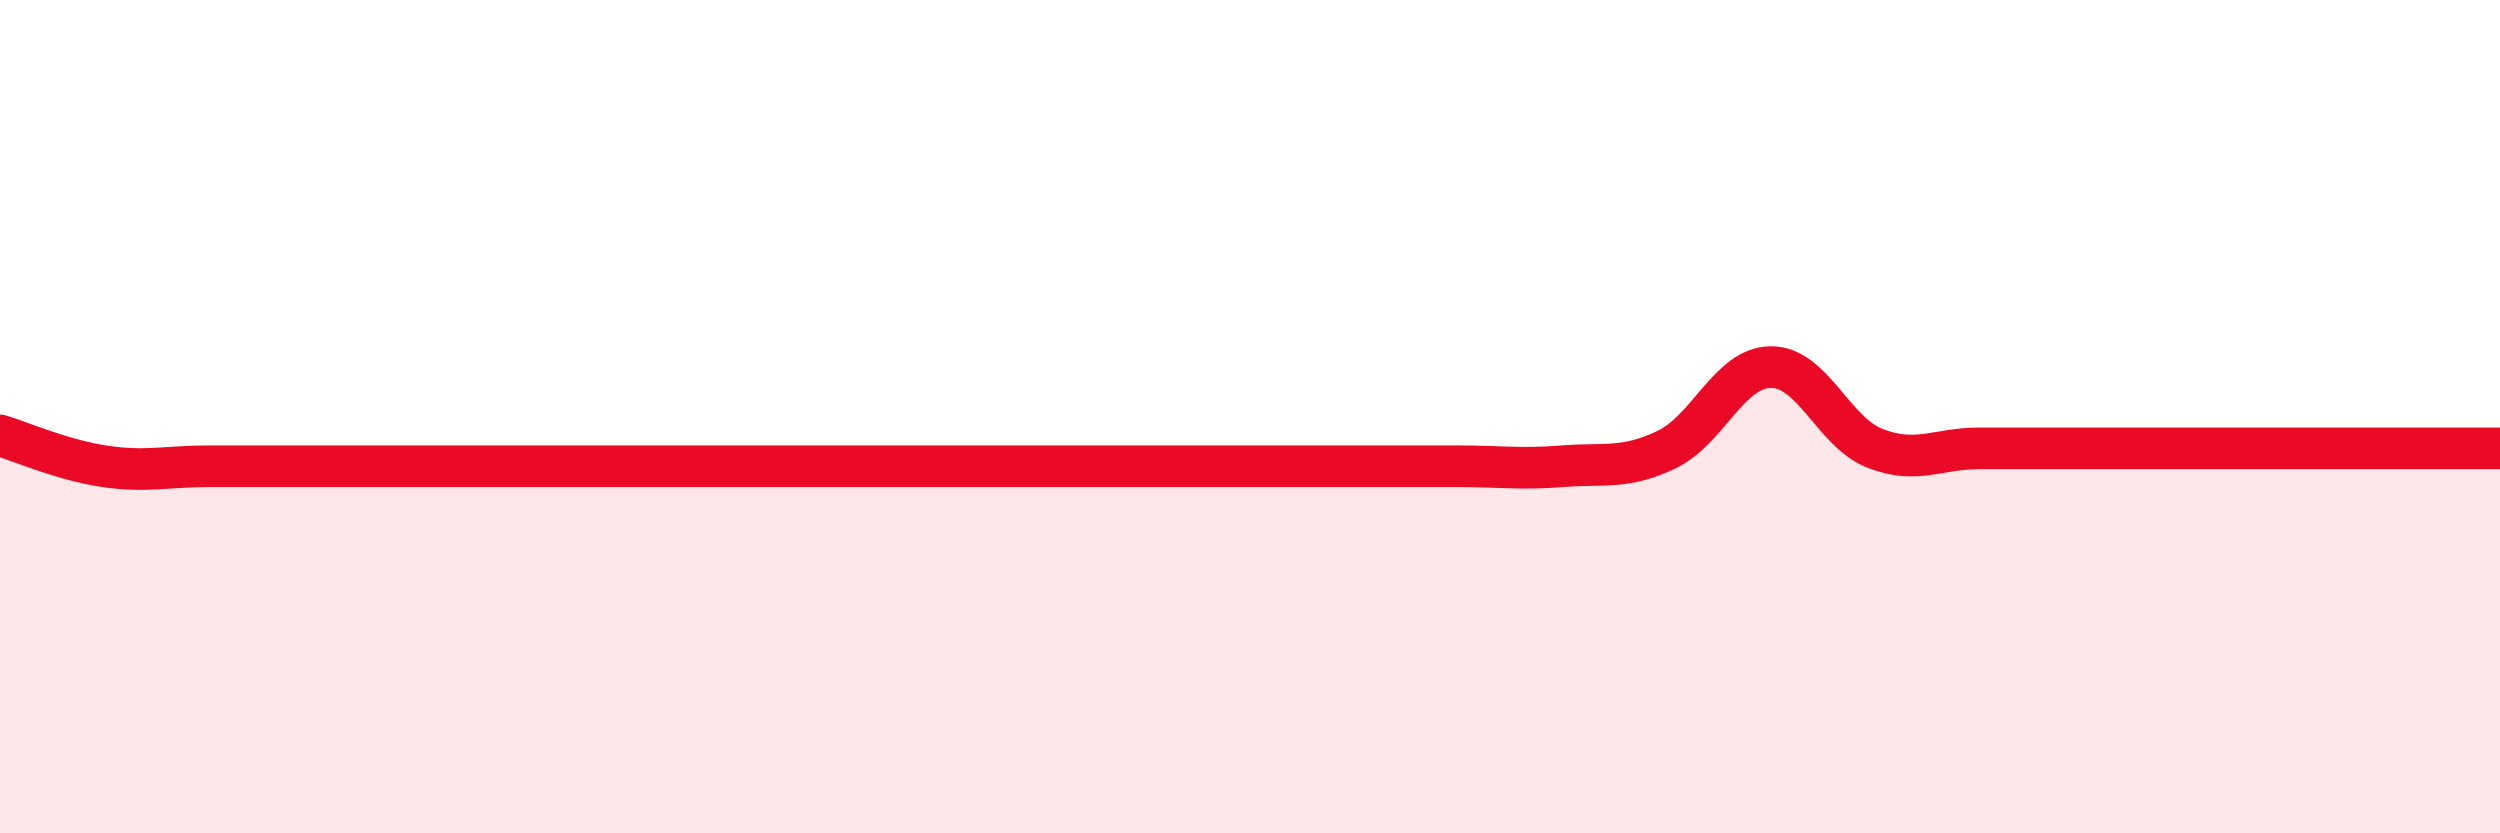 
    <svg width="60" height="20" viewBox="0 0 60 20" xmlns="http://www.w3.org/2000/svg">
      <path
        d="M 0,10.45 C 0.5,10.6 1.5,11.04 2.5,11.19 C 3.5,11.34 4,11.19 5,11.19 C 6,11.19 6.5,11.19 7.5,11.19 C 8.5,11.19 9,11.19 10,11.19 C 11,11.19 11.5,11.19 12.5,11.19 C 13.5,11.19 14,11.19 15,11.19 C 16,11.19 16.5,11.19 17.5,11.19 C 18.5,11.19 19,11.19 20,11.19 C 21,11.19 21.5,11.19 22.5,11.19 C 23.5,11.19 24,11.19 25,11.19 C 26,11.19 26.5,11.19 27.5,11.19 C 28.5,11.19 29,11.19 30,11.19 C 31,11.19 31.5,11.19 32.5,11.19 C 33.5,11.19 34,11.19 35,11.19 C 36,11.19 36.5,11.27 37.5,11.19 C 38.5,11.11 39,11.27 40,10.79 C 41,10.31 41.5,8.82 42.5,8.81 C 43.5,8.8 44,10.37 45,10.76 C 46,11.15 46.5,10.76 47.5,10.76 C 48.5,10.76 49,10.76 50,10.76 C 51,10.76 51.5,10.76 52.5,10.76 C 53.5,10.76 53.5,10.76 55,10.76 C 56.5,10.76 59,10.76 60,10.76L60 20L0 20Z"
        fill="#EB0A25"
        opacity="0.1"
        stroke-linecap="round"
        stroke-linejoin="round"
      />
      <path
        d="M 0,10.45 C 0.5,10.6 1.5,11.04 2.5,11.19 C 3.5,11.34 4,11.19 5,11.19 C 6,11.19 6.5,11.19 7.5,11.19 C 8.5,11.19 9,11.19 10,11.19 C 11,11.19 11.5,11.19 12.5,11.19 C 13.5,11.19 14,11.19 15,11.19 C 16,11.19 16.5,11.19 17.5,11.19 C 18.5,11.19 19,11.19 20,11.19 C 21,11.19 21.5,11.19 22.5,11.19 C 23.5,11.19 24,11.19 25,11.19 C 26,11.19 26.5,11.19 27.5,11.19 C 28.5,11.19 29,11.19 30,11.19 C 31,11.19 31.5,11.19 32.5,11.19 C 33.5,11.19 34,11.19 35,11.19 C 36,11.19 36.5,11.27 37.5,11.19 C 38.5,11.11 39,11.27 40,10.79 C 41,10.31 41.5,8.82 42.5,8.81 C 43.5,8.8 44,10.37 45,10.76 C 46,11.15 46.5,10.76 47.5,10.76 C 48.5,10.76 49,10.76 50,10.76 C 51,10.76 51.5,10.76 52.5,10.76 C 53.5,10.76 53.5,10.76 55,10.76 C 56.5,10.76 59,10.76 60,10.76"
        stroke="#EB0A25"
        stroke-width="1"
        fill="none"
        stroke-linecap="round"
        stroke-linejoin="round"
      />
    </svg>
  